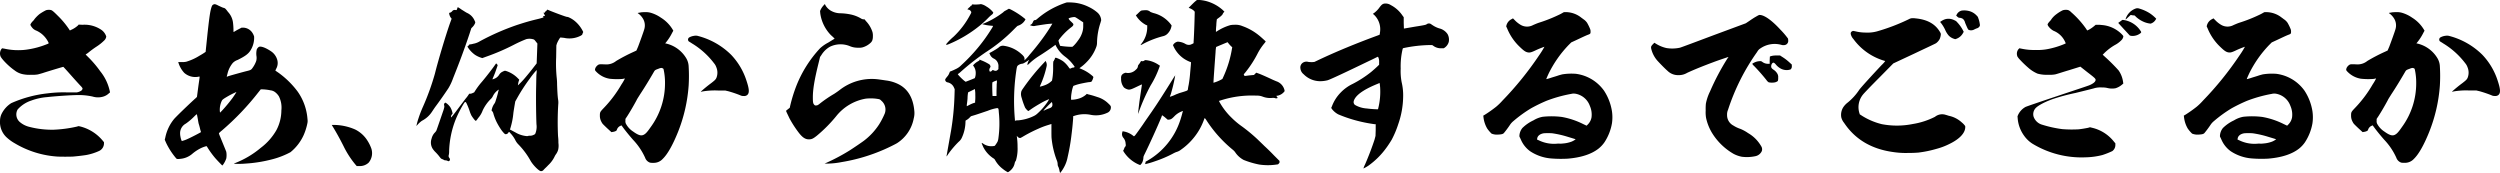 <svg xmlns="http://www.w3.org/2000/svg" width="686.666" height="47.528" viewBox="0 0 686.666 47.528"><g transform="translate(-439.092 -880.296)"><path d="M-52.26-38.9a13.91,13.91,0,0,0-1.768,1.04,8.963,8.963,0,0,0-1.4,1.4,2.533,2.533,0,0,1-.416.52,3.635,3.635,0,0,0-.676.884c-.052.1-.052.208.1.468a4.749,4.749,0,0,0,.52.676,2.684,2.684,0,0,0,.988.624,6.826,6.826,0,0,1,1.508.936,7.041,7.041,0,0,1,1.716,2.132c.208.416.208.468-.26.624a23.22,23.22,0,0,1-5.564,1.508,14.92,14.92,0,0,1-1.872.156A17.131,17.131,0,0,1-63.7-28.34l-.624-.1-.156.156a2.147,2.147,0,0,0-.312,1.976c.208.676,2.184,2.756,3.848,3.9a5.454,5.454,0,0,0,2.652,1.144,7.976,7.976,0,0,0,1.872.1,8.768,8.768,0,0,0,1.924-.1c.364-.1,1.2-.312,1.768-.52,3.172-.988,5.148-1.56,5.2-1.56s1.04,1.092,2.236,2.444,2.34,2.6,2.548,2.808a3.219,3.219,0,0,1,.468.572.407.407,0,0,1-.052.416c-.1.26-.468.468-1.04.676l-.416.1h-2.808a34.084,34.084,0,0,0-5.2.26,33.371,33.371,0,0,0-10.036,2.7,7.37,7.37,0,0,0-2.6,2.86A4.375,4.375,0,0,0-64.9-8.58,5.725,5.725,0,0,0-63.18-4.056,11.864,11.864,0,0,0-60.84-2.34,26.178,26.178,0,0,0-49.14,1.3c.936.052,3.328.052,4.316,0,1.144-.1,2.548-.26,3.536-.416A14.819,14.819,0,0,0-37.648-.26a2.3,2.3,0,0,0,1.3-2.028v-.364l-.26-.312a11.754,11.754,0,0,0-6.24-4l-.468-.1-.572.156a34.9,34.9,0,0,1-6.292.832,24.61,24.61,0,0,1-6.656-.78,6.248,6.248,0,0,1-2.652-1.352,2.751,2.751,0,0,1-.572-3.432,8.636,8.636,0,0,1,3.744-2.444A16.264,16.264,0,0,1-52-15.028c2.34-.26,6.656-.572,8.892-.572a18.028,18.028,0,0,1,3.64.416,5.01,5.01,0,0,0,2.964,0A3.818,3.818,0,0,0-35-16.068l.312-.26-.052-.26a13.028,13.028,0,0,0-2.652-5.564A29.2,29.2,0,0,0-40.56-25.9l-.832-.832.624-.416a26.191,26.191,0,0,1,2.392-1.768,12.64,12.64,0,0,0,2.028-1.612,1.807,1.807,0,0,0,.624-1.144,3.515,3.515,0,0,0-1.4-1.872,8.2,8.2,0,0,0-5.148-1.352l-1.04-.052-.156.208A6.807,6.807,0,0,1-45.4-33.488l-.312.156-.312-.468a23.245,23.245,0,0,0-2.964-3.536c-1.144-1.144-1.56-1.508-1.924-1.612A2.912,2.912,0,0,0-52.26-38.9Zm45.968-1.56c-.364.156-.468.468-.728,1.456-.26,1.092-.52,3.12-.936,6.968-.1,1.04-.468,4.472-.468,4.576a18.778,18.778,0,0,1-1.664,1.04,14.809,14.809,0,0,1-3.64,1.664,5.3,5.3,0,0,1-1.4.1h-.832l.156.468a7.255,7.255,0,0,0,1.508,2.5,4.581,4.581,0,0,0,3.692,1.092c.26-.052.468-.1.52-.052s-.156,1.3-.364,2.808l-.364,2.756-.26.26c-.156.156-.416.364-.572.52-1.768,1.612-4.94,4.68-5.46,5.3A11.643,11.643,0,0,0-19.5-3.952l-.156.624.312.728a19.372,19.372,0,0,0,2.808,4.368c.156.208.416.26,1.144.156A5.779,5.779,0,0,0-12.064.52,11.407,11.407,0,0,1-9.88-.936,7.823,7.823,0,0,1-8.216-1.56c.052,0,.156.1.208.208A24.229,24.229,0,0,0-5.928,1.56c.468.572,2.028,2.184,2.08,2.184s.156-.156.312-.364a6.259,6.259,0,0,0,.78-1.56,5.347,5.347,0,0,0,0-1.82c-.1-.312-.884-2.184-1.664-4.108A6.427,6.427,0,0,1-4.784-5.1,5.921,5.921,0,0,1-4-5.824,72.08,72.08,0,0,0,6.084-16.38l.624-.78h.52a12.37,12.37,0,0,1,2.132.26,2.686,2.686,0,0,1,1.092.364,4.242,4.242,0,0,1,1.248,1.3,6.879,6.879,0,0,1,.676,3.848A11.731,11.731,0,0,1,11.024-5.98,16,16,0,0,1,6.708-1.092,25.071,25.071,0,0,1-.156,3.016c-.52.208-.52.26-.416.26A22.58,22.58,0,0,0,2.6,3.224a38.054,38.054,0,0,0,7.54-1.248A22.378,22.378,0,0,0,14.872.1a12.877,12.877,0,0,0,3.64-4.732,15.585,15.585,0,0,0,.988-3.12,3.049,3.049,0,0,0,.052-1.2,15.007,15.007,0,0,0-2.7-7.592,24.052,24.052,0,0,0-5.3-5.2l-.832-.572.208-.468a3.173,3.173,0,0,0,.312-2.5,4.221,4.221,0,0,0-1.716-2.34c-1.56-1.04-2.808-1.456-3.328-1.2a1.811,1.811,0,0,0-.572.676,4.968,4.968,0,0,0-.1,1.768,3.318,3.318,0,0,1-.052,1.4A7.1,7.1,0,0,1,4.628-23.3c-.52.78-.572.832-1.872,1.144C1.508-21.84-1.3-21.06-2.132-20.8c-.208.052-.416.208-.468.156s.052-.364.156-.728A7.1,7.1,0,0,1-.988-24.388a3.234,3.234,0,0,1,1.3-.832c2.132-1.04,3.016-1.716,3.588-2.652a6.5,6.5,0,0,0,.988-3.8,3.9,3.9,0,0,0-.676-1.3A3.109,3.109,0,0,0,1.82-34.112H1.456L.364-33.54c-.572.312-1.04.624-1.092.624s-.052-.208-.052-.416a17.687,17.687,0,0,0-.156-2.34,5.232,5.232,0,0,0-1.352-2.756c-.728-.988-.832-1.04-1.3-1.144-.312-.1-.832-.364-1.3-.572C-5.772-40.612-5.98-40.612-6.292-40.456ZM0-16.38c-.1.208-.676,1.092-1.092,1.664a43.469,43.469,0,0,1-2.86,3.432l-.52.52-.052-.364A5.694,5.694,0,0,1-4-13.988c.156-.312.312-.468,1.456-1.144A23.9,23.9,0,0,1,0-16.432C.052-16.432,0-16.432,0-16.38ZM-10.608-9.2c.1.572.208,1.3.312,1.612s.26.884.364,1.352.26.78.208.832c-.208.156-2.6,1.4-3.432,1.768a9.4,9.4,0,0,1-1.82.676,4.663,4.663,0,0,1-.364-1.2,4.58,4.58,0,0,1-.1-.884,2.981,2.981,0,0,1,1.56-2.7A16.022,16.022,0,0,0-11.6-9.672c.572-.572.728-.676.78-.624C-10.816-10.244-10.712-9.776-10.608-9.2Zm36.92,1.976c1.092,1.768,2.132,3.64,3.172,5.72a25.079,25.079,0,0,0,3.224,4.992l.364.416H33.8a3.456,3.456,0,0,0,2.548-.936,4.069,4.069,0,0,0,.728-3.9,10.339,10.339,0,0,0-.988-2.028,8.366,8.366,0,0,0-3.432-3.172,14.766,14.766,0,0,0-2.444-.832A14.535,14.535,0,0,0,27.2-7.384h-.988Z" transform="translate(504 922)"/><path d="M-276.3-39.416c-.052.156-.156.364-.156.416s-.052.1-.312.052a.889.889,0,0,0-.936.312,1.264,1.264,0,0,1-.468.364c-.1.052-.26.052-.312.1-.156.1.1.936.416,1.352l.208.26-.364.988c-1.248,3.484-3.38,10.66-4.212,14.04a67.671,67.671,0,0,1-3.276,9.1A31.447,31.447,0,0,0-286.962-9.2a17.524,17.524,0,0,0-.572,2.08c.052,0,.1-.1.26-.26a6.733,6.733,0,0,1,1.248-1.144,7.25,7.25,0,0,0,2.808-2.548c.208-.312.728-1.092.884-1.3,1.248-1.664,2.548-3.536,3.588-5.1a14.362,14.362,0,0,0,1.248-2.652c1.664-4.16,3.12-8.008,4.524-12.22l.52-1.612.26-.26a3.209,3.209,0,0,0,.78-1.144l.052-.26-.208-.468a4.06,4.06,0,0,0-2.08-2.08c-.312-.156-.936-.572-1.456-.884a8.934,8.934,0,0,0-1.04-.676C-276.2-39.728-276.25-39.572-276.3-39.416Zm24.6.468a.611.611,0,0,1-.26.312c-.156.1-.26.208-.26.26,0,.156-.052.156-.208.156h-.208l.156.312c.312.572.312.572,0,.624l-.312.052.1.156c.052.052.1.1.052.156a16.7,16.7,0,0,1-1.872.52c-2.34.572-3.64.988-5.252,1.508a66.842,66.842,0,0,0-10.348,4.524,5.1,5.1,0,0,1-1.508.624c-.312.052-.78.208-.988.208-.416.052-.468.1-.52.208a.764.764,0,0,1-.26.312l-.156.1.312.468a7.559,7.559,0,0,0,1.82,1.82,6.924,6.924,0,0,0,1.664.78l.312.1,1.144-.416a59.5,59.5,0,0,0,7.592-3.276,36.192,36.192,0,0,1,3.328-1.508,3.668,3.668,0,0,1,1.976.052c.208.052.312.156.676.624l.416.52-.1,2.756-.1,2.7-.728.936c-.832,1.092-1.56,1.976-2.392,2.964a22.266,22.266,0,0,1-2.028,2.132,5.3,5.3,0,0,1,.26-1.248l.1-.312-.364-.364a7.893,7.893,0,0,0-2.964-1.924c-.624-.208-.624-.208-1.144.052a2.173,2.173,0,0,0-1.04.884,2.641,2.641,0,0,1-1.456,1.144c-.156.052-.312.156-.364.1s.364-.884.728-1.872c.364-1.04.676-1.924.676-1.976a.791.791,0,0,0-.208-.312l-.208-.208-.78,1.092c-1.144,1.56-2.86,3.692-3.38,4.264A20.532,20.532,0,0,0-271.31-16.9l-.364.572-.364.156a1.694,1.694,0,0,1-.676.208h-.312l-.208.312c-.1.156-.312.468-.52.728-.208.208-.884,1.144-1.56,2.028s-1.508,2.028-1.924,2.548c-.78.988-.832,1.04-.78.624a.978.978,0,0,1,.26-.572l.156-.156-.052-.364a5.225,5.225,0,0,0-.52-1.352,4.181,4.181,0,0,0-1.144-1.2l-.26-.156-.156.1a.626.626,0,0,0-.156.728c.052.26.052.416-.208,1.248-.312.884-1.872,5.46-1.976,5.668a3.482,3.482,0,0,1-.52.624,3.658,3.658,0,0,0-.78,1.56,3.2,3.2,0,0,0,.312,2.756,5.756,5.756,0,0,0,.624.78,13.041,13.041,0,0,1,1.092,1.2c.52.676.572.728.832.832a4.126,4.126,0,0,1,.468.208.776.776,0,0,0,.52.156,1.508,1.508,0,0,1,.572.156c.208.1.26.1.364.052.312-.156.364-.52.1-.884a.762.762,0,0,1-.156-.78,4.585,4.585,0,0,0,.1-1.144,25.644,25.644,0,0,1,1.82-8.684,31.37,31.37,0,0,1,2.236-4.368c.208-.312.312-.364.416-.364s.156.052.312.364a17.682,17.682,0,0,1,.936,2.392c.1.312.312.728.364.884a10.142,10.142,0,0,0,.936,1.3l.312.26.156-.156a3.666,3.666,0,0,0,.364-.468c.1-.156.364-.468.52-.676a6.331,6.331,0,0,0,.832-1.56,10.832,10.832,0,0,1,2.236-3.172,2.555,2.555,0,0,0,.572-.78,4.381,4.381,0,0,1,1.4-1.664c.208-.156.26-.156.208-.052,0,.052-.1.312-.156.572-.1.572-.52,1.924-.728,2.548a1.9,1.9,0,0,1-.364.728,4.292,4.292,0,0,0-.624,1.4l-.1.364.1.156a1.431,1.431,0,0,1,.416.78,14.516,14.516,0,0,0,.884,2.288,18.318,18.318,0,0,0,1.456,2.392c.676.832.832.936,1.04.936a.9.9,0,0,0,.728-.416c.052-.1.1-.208.156-.208a.775.775,0,0,1,.364.312,8.2,8.2,0,0,1,1.352,1.872,4.511,4.511,0,0,0,.832,1.2,20.941,20.941,0,0,1,3.38,4.524c.676,1.2,2.236,2.756,2.808,2.86a.892.892,0,0,0,.832-.416l.416-.416a10.87,10.87,0,0,0,.78-.78A8.007,8.007,0,0,0-249.626,1.4a3.911,3.911,0,0,1,.416-.728,3.768,3.768,0,0,0,.624-1.3,5.344,5.344,0,0,0,.052-1.82,13.905,13.905,0,0,0-.1-1.872,80.646,80.646,0,0,1,.052-8.632,4.949,4.949,0,0,0-.052-1.508c-.156-1.2-.208-2.6-.26-4a15.925,15.925,0,0,0-.1-1.872,38.025,38.025,0,0,1-.156-5.616l.052-3.276.156-.52a8.559,8.559,0,0,1,.884-1.612c.052-.052.208-.052,1.092.052a6.753,6.753,0,0,0,4.524-.572l.416-.26.156-.416.156-.364-.208-.416a8.651,8.651,0,0,0-2.236-2.7,7.055,7.055,0,0,0-1.716-.988c-.052,0-.208-.052-.312-.052-.26,0-3.068-1.04-4.732-1.716a4.539,4.539,0,0,0-.676-.26C-251.654-39.052-251.654-39-251.706-38.948Zm-2.86,17.628c-.052.572-.052,2.392-.1,4-.052,2.964,0,7.176.1,9.724a5.092,5.092,0,0,1-.1,1.924c-.208.78-.26.832-.624.988a2.18,2.18,0,0,1-1.144.26c-.208,0-.364,0-.364.052s-.1.052-.416.052a7.236,7.236,0,0,1-2.808-.832c-.832-.468-1.768-.936-1.82-.988s.052-.1.1-.312a20.328,20.328,0,0,0,.832-4.16c.052-.468.208-1.352.312-2.028l.208-1.2.468-.832a49.09,49.09,0,0,1,3.536-5.46,23.535,23.535,0,0,1,1.872-2.34A4.831,4.831,0,0,1-254.566-21.32Zm28.808-17c-.052,0-.312.052-.572.1s-.416.052-.416.1.1.1.26.208a4.836,4.836,0,0,1,1.092,1.2,3.61,3.61,0,0,1,.416,3.12c-.156.572-1.092,3.172-1.664,4.68l-.468,1.092-.78.364a47.023,47.023,0,0,0-4.784,2.5,4.281,4.281,0,0,1-3.068.936c-1.248-.052-1.56-.052-1.82.1a2.1,2.1,0,0,0-.832.936c-.156.52-.156.572.364,1.092a6.589,6.589,0,0,0,3.588,1.82,19.175,19.175,0,0,0,3.484.052c.364-.052.624-.156.676-.1a12.612,12.612,0,0,1-.936,1.612,33.333,33.333,0,0,1-4.94,6.552c-.936.988-.988,1.092-.988,1.976a3.4,3.4,0,0,0,.468,1.82c.208.416.312.52,1.456,1.612l1.248,1.144.26-.052a2.73,2.73,0,0,0,1.04-.312c.1-.052.208-.312.26-.468a1.738,1.738,0,0,1,.988-.936l.208-.1.728.988c.884,1.144,1.664,2.08,2.444,2.964a17.768,17.768,0,0,1,3.328,4.94,2.175,2.175,0,0,0,1.352,1.352,4.5,4.5,0,0,0,.936.052,3.3,3.3,0,0,0,2.548-1.092c1.3-1.248,2.756-3.8,4.212-7.436A42.505,42.505,0,0,0-212.758-18.2a44.122,44.122,0,0,0,0-5.252,4.754,4.754,0,0,0-.624-2.184,8.733,8.733,0,0,0-5.564-4.108l-.26-.052.26-.312a13.968,13.968,0,0,0,1.664-2.6l.312-.572-.312-.52a9.78,9.78,0,0,0-3.12-3.068,9.467,9.467,0,0,0-2.86-1.352,5.39,5.39,0,0,0-1.456-.156C-225.238-38.376-225.706-38.324-225.758-38.324Zm5.876,15.392a.718.718,0,0,1,.208.156,16.918,16.918,0,0,1,.416,3.9A20.321,20.321,0,0,1-223.21-6.76c-.936,1.352-1.4,1.872-2.028,2.132s-1.4.052-2.756-.936a5.714,5.714,0,0,1-1.924-2.028,1.47,1.47,0,0,1-.208-.936v-.52l.52-.78c.832-1.3,1.768-2.912,2.548-4.368.156-.364.624-1.04.936-1.56,1.248-1.872,2.756-4.368,3.744-6.084.364-.624.364-.624,1.352-.988C-220.4-23.088-220.142-23.088-219.882-22.932Zm8.684-8.944a3.776,3.776,0,0,0-1.352.416.7.7,0,0,0-.208,1.092c.1.1.52.312.884.572a21.61,21.61,0,0,1,6.084,5.46,3.409,3.409,0,0,1,.624,1.092,3.877,3.877,0,0,1,.052,2.86c-.208.52-.52.78-1.456,1.508a36.666,36.666,0,0,0-2.86,2.34c.052.052.26,0,.468-.052a20.02,20.02,0,0,1,4.264-.26h1.976l.884.208a32.9,32.9,0,0,1,3.224,1.092,1.8,1.8,0,0,0,.936.208,1.326,1.326,0,0,0,.988-.26c.676-.572.572-1.664-.208-4a18.45,18.45,0,0,0-4.212-7.072,20.111,20.111,0,0,0-9.048-5.148A2.265,2.265,0,0,0-211.2-31.876Zm35.516-8.372a5.009,5.009,0,0,0-.832,1.2l-.156.364.052.624a10.612,10.612,0,0,0,2.86,5.928c.208.208.52.468.728.676l.364.364L-174.434-30a10.53,10.53,0,0,0-2.236,1.56,32.735,32.735,0,0,0-6.5,10.3,41.063,41.063,0,0,0-1.716,5.564l-.1.468-.52.416c-.468.364-.52.416-.468.52.052.208.624,1.352.884,1.924A29.915,29.915,0,0,0-182.546-5.3c1.04,1.352,1.82,1.872,2.808,1.872.728,0,1.144-.156,2.236-1.04a39.019,39.019,0,0,0,5.252-5.3,13.269,13.269,0,0,1,8.112-4.836,12.673,12.673,0,0,1,2.808,0c1.092.156,1.092.156,1.508.572a3.149,3.149,0,0,1,.936,3.484,21.093,21.093,0,0,1-1.56,3.016,17.769,17.769,0,0,1-4.16,4.472c-.624.468-2.756,1.924-3.9,2.652a53.519,53.519,0,0,1-6.448,3.432l-.468.208h.936a22.079,22.079,0,0,0,3.744-.416A48.54,48.54,0,0,0-158.99-.676c1.3-.572,2.964-1.4,3.484-1.716A10.339,10.339,0,0,0-150.93-9.2a5.6,5.6,0,0,0,.156-2.028c-.312-3.588-1.768-6.032-4.316-7.332a10.562,10.562,0,0,0-3.432-1.04c-1.768-.26-2.132-.312-2.652-.364A14.371,14.371,0,0,0-171.262-17c-.26.208-.988.728-1.56,1.092a33.968,33.968,0,0,0-3.952,2.7c-.52.416-.676.468-1.04.468-.26,0-.26,0-.468-.208-.312-.364-.364-.676-.364-2.028,0-2.132.416-4.784,1.612-9.568l.364-1.508.364-.52a6.523,6.523,0,0,1,2.34-2.288,6.7,6.7,0,0,1,5.512-.156,5.494,5.494,0,0,0,2.288.416,3.573,3.573,0,0,0,1.2-.1,5.433,5.433,0,0,0,2.184-1.248,1.77,1.77,0,0,0,.468-.676,3.239,3.239,0,0,0,.156-1.092,3.9,3.9,0,0,0-.1-1.144,7.7,7.7,0,0,0-1.82-3.068l-.364-.468h-.312a1.408,1.408,0,0,1-.624-.208,9.259,9.259,0,0,0-2.964-1.144,16.16,16.16,0,0,0-2.808-.312,5.242,5.242,0,0,1-2.756-.832,4.242,4.242,0,0,1-1.248-1.3c-.1-.208-.156-.364-.208-.364S-175.526-40.4-175.682-40.248Zm66.716-.78a23.564,23.564,0,0,0-2.548.988,22.671,22.671,0,0,0-5.408,3.432c-.416.364-.52.416-.676.416-.26,0-.416.1-.572.468-.208.468-.312.624-.624.78l-.26.156.208.052a3.231,3.231,0,0,0,.52.156,1.792,1.792,0,0,0,.884-.052c.364-.052,1.612-.26,2.392-.364a17.425,17.425,0,0,1,2.184-.208,47.327,47.327,0,0,1-2.756,4.16c-1.144,1.56-2.236,2.912-3.536,4.42a10.363,10.363,0,0,1-1.4,1.508,1.343,1.343,0,0,0-.1-.988,3.728,3.728,0,0,0-.676-.728,8.954,8.954,0,0,0-4.784-2.288,1.633,1.633,0,0,0-1.508.468,11.94,11.94,0,0,1-1.3.832c-.572.364-1.144.624-1.2.676s0,.156.156.468a2.14,2.14,0,0,0,.988,1.04,2.613,2.613,0,0,1,.624.416,2.311,2.311,0,0,1,.676,1.924v.572l-.208.208a.8.8,0,0,1-.884.208,1.242,1.242,0,0,1-.364-.156q-.078-.078-.312.156c-.156.156-.26.26-.416.26-.208,0-.26,0-.312-.364a.938.938,0,0,1,.156-.624c.208-.364.208-.468.052-.728-.1-.208-.156-.26-.624-.52a12.021,12.021,0,0,0-1.872-.884,1.407,1.407,0,0,0-.416-.156c-.052,0,0,.052,0,.1,0,.1-.052.156-.416.364a4.765,4.765,0,0,0-1.248.988l-.1.156.156.208a3.113,3.113,0,0,1,.572,1.924,3.377,3.377,0,0,1-.26,1.352c-.052,0-.624.26-1.3.52l-1.2.468-.364-.26a13.992,13.992,0,0,1-1.56-1.508c-.26-.312-.26-.364-.208-.364a3.435,3.435,0,0,0,.624-.468,66.548,66.548,0,0,1,7.02-5.512,44.225,44.225,0,0,0,7.8-6.344c.728-.728.884-.884,1.04-.936a3.414,3.414,0,0,0,1.872-1.4l.208-.364-.156-.156a21.155,21.155,0,0,0-4.108-2.652l-.312-.1-.364.208c-.208.1-.416.26-.572.312a2.148,2.148,0,0,0-.624.468,23.671,23.671,0,0,1-5.2,3.016c-.26.1-.52.208-.468.26a14.319,14.319,0,0,0,2.6.416c.416,0,.416,0-.52,1.456a43.65,43.65,0,0,1-3.432,4.68,47.814,47.814,0,0,1-4.472,4.68,4.772,4.772,0,0,1-1.456,1.04c-.416.208-.988.468-1.248.572l-.416.156-.156.364a2.919,2.919,0,0,1-.624,1.04c-.416.52-.572.728-.52.936a.775.775,0,0,0,.676.624,2.428,2.428,0,0,1,1.716,1.4l.208.468-.052,1.716a70.96,70.96,0,0,1-.936,9.62c-.26,1.456-1.2,6.76-1.248,7.02,0,.052-.052.1,0,.1a2.534,2.534,0,0,0,.416-.572,25.475,25.475,0,0,1,2.912-3.432,3.081,3.081,0,0,0,.832-1.04,10.766,10.766,0,0,0,1.04-4.368c0-.364.052-.468.1-.468a3.81,3.81,0,0,0,1.092-.832l.312-.312,1.2-.364c.676-.208,2.184-.728,3.432-1.144a11.408,11.408,0,0,1,2.548-.728c.364,0,.416.156.468,1.092a29.652,29.652,0,0,1-.1,7.124,3.516,3.516,0,0,1-.26,1.04,9.72,9.72,0,0,1-.728,1.092,2.116,2.116,0,0,1-.52.1,3.894,3.894,0,0,1-2.6-.624,1.451,1.451,0,0,0-.468-.26c-.1-.052.156.572.416,1.144a7.892,7.892,0,0,0,2.236,2.7,5.494,5.494,0,0,0,.676.468,1.128,1.128,0,0,1,.312.364,7.814,7.814,0,0,0,2.184,2.5,7.818,7.818,0,0,0,1.352.884,3.777,3.777,0,0,0,.936-.728,3.412,3.412,0,0,0,.936-1.82,3.583,3.583,0,0,1,.156-.416c.156-.156.208-.26.364-.988a11.06,11.06,0,0,0,.26-3.016,18.959,18.959,0,0,0-.208-2.964c0-.1,0-.1.156.1a.974.974,0,0,0,.728.416c.156,0,.26-.052,1.4-.728a39.59,39.59,0,0,1,3.64-1.82,21.027,21.027,0,0,1,2.6-.988l.988-.312v1.716c0,1.04,0,1.924.052,2.288a23.546,23.546,0,0,0,1.4,5.928,2.865,2.865,0,0,1,.26,1.092,1.467,1.467,0,0,0,.208.78,5.112,5.112,0,0,1,.26.832,4.228,4.228,0,0,0,.208.832,8.973,8.973,0,0,0,.936-1.352A9.39,9.39,0,0,0-108.654,1.4a55.218,55.218,0,0,0,.988-5.564c.208-1.664.364-2.912.52-5.1v-.52l.312-.1a8.713,8.713,0,0,1,4.368-.312,7.322,7.322,0,0,0,4.68-.52,1.56,1.56,0,0,0,.988-1.3c.052-.468,0-.624-.624-1.2a7.245,7.245,0,0,0-3.016-1.82c-.312-.1-.936-.312-1.3-.416s-.936-.26-1.2-.312l-.468-.156-.26.26a5.486,5.486,0,0,1-2.132,1.092,7.249,7.249,0,0,1-1.664.26h-.26v-.676a9.886,9.886,0,0,1,.156-1.3,7.889,7.889,0,0,1,.468-1.82,11.683,11.683,0,0,1,1.612-.52c.624-.156,1.924-.416,2.652-.52a2.922,2.922,0,0,0,.676-.1,2.54,2.54,0,0,0,.468-.936c.156-.416.156-.416-.416-.884a10.825,10.825,0,0,0-2.756-1.664,4.9,4.9,0,0,0-.52-.208c-.052-.052.1-.156.26-.26A12.265,12.265,0,0,0-103.4-24.7a11.306,11.306,0,0,0,2.6-4.108,3.343,3.343,0,0,0,.208-1.144,18.247,18.247,0,0,1,.936-5.46l.208-.728-.052-.416a3.085,3.085,0,0,0-.884-1.612,10.4,10.4,0,0,0-2.444-1.612,11.84,11.84,0,0,0-3.64-1.144A14.628,14.628,0,0,0-108.966-41.028Zm3.484,4.732,1.092.728v.936a5.389,5.389,0,0,1-.156,1.456,6.858,6.858,0,0,1-1.248,2.548,9.943,9.943,0,0,1-1.2,1.456l-.364.312h-.728a22.692,22.692,0,0,1-2.652-.26,8.591,8.591,0,0,1-.364-1.092l-.1-.312.208-.364a17.262,17.262,0,0,1,3.38-3.38c.416-.312.52-.52.52-.728,0-.156-.052-.208-.52-.676q-.78-.7-.78-.936c0-.156,1.04-.416,1.56-.416C-106.626-37.024-106.574-37.024-105.482-36.3Zm-6.292,7.384a8.478,8.478,0,0,0,2.392,2.756,11.076,11.076,0,0,1,2.444,2.5l.208.312-.1.1a.558.558,0,0,1-.312.1,1.224,1.224,0,0,0-.416.1c-.468.26-.52.26-.832-.208a7.407,7.407,0,0,0-1.508-1.612,7.674,7.674,0,0,0-1.976-.988c-.208,0-.312.1-.312.26a.112.112,0,0,0,.1.1c.052,0-.052.052-.156.1s-.156.1-.156.208,0,.156-.1.208c-.1.1-.156.208-.156,1.508a19.635,19.635,0,0,1-.052,1.976,14.2,14.2,0,0,1-.26,1.924,5.267,5.267,0,0,1-1.924,1.248,9.242,9.242,0,0,1-1.4.416c-.052,0,.052-.208.156-.468a25.872,25.872,0,0,0,1.716-5.252,1.868,1.868,0,0,0-.208-1.144l-.1-.208-.468.52a58.822,58.822,0,0,0-5.564,6.812c-.624.884-.676.988-.728,1.716a3.371,3.371,0,0,0,.208,1.144,19.917,19.917,0,0,0,.936,2.652,3.8,3.8,0,0,0,.728.832l.156.1.676-.468c.884-.624,1.768-1.144,2.756-1.716a14.888,14.888,0,0,1,2.288-1.092,9.355,9.355,0,0,1-.988,1.508,15.67,15.67,0,0,1-2.184,2.392,3.813,3.813,0,0,1-1.04.728,12.194,12.194,0,0,1-4.368,1.2c-.468,0-.624,0-.728.1l-.1.1v-.312c-.052-.676-.156-1.768-.208-3.328a56.306,56.306,0,0,1,.52-9.776c.208-1.456.26-1.664.52-1.872a2.239,2.239,0,0,1,1.144-.468c.312-.052.468-.1,1.82-.988.156-.1.156-.1,0,.156a2.279,2.279,0,0,0-.364,1.04l.052.156.52-.468a16.883,16.883,0,0,1,2.548-1.976c1.092-.676,2.86-1.872,3.8-2.548.416-.312.728-.52.78-.572C-111.982-29.38-111.93-29.172-111.774-28.912Zm-16.38,10.348c0,.572-.052,1.508-.052,2.132v1.092H-129.3v-.26c-.052-.416-.1-2.912-.052-3.224l.052-.312.572-.26c.312-.1.572-.26.624-.208A4,4,0,0,1-128.154-18.564Zm-5.876,3.016a12.852,12.852,0,0,1-.052,1.716v.312l-.52.156a10.134,10.134,0,0,0-1.144.52l-.624.312v-.312c0-.156.156-.988.208-1.872a9.325,9.325,0,0,1,.156-1.612c.052-.052.416-.208.936-.468l.936-.468v.156A7.563,7.563,0,0,1-134.03-15.548Zm21.06,1.976a1.669,1.669,0,0,1,.1.884c-.1.364-.312.572-.988.78a9.457,9.457,0,0,0-.988.416c-.208.1-.416.208-.468.156a32.266,32.266,0,0,1,2.288-2.34C-112.97-13.676-112.97-13.624-112.97-13.572Zm-19.968-26.936c-.208,0-.728.052-1.2.052-.78-.052-.832-.052-.832.052a.336.336,0,0,1-.312.312c-.1,0-.1.052-.1.1a.279.279,0,0,1-.156.208,2.272,2.272,0,0,0-.416.364l-.26.26.26.1a.859.859,0,0,1,.676.416c.208.26.208.364-.156.988a23.031,23.031,0,0,1-4.576,6.032,16.7,16.7,0,0,0-1.924,1.924l-.156.208.1.052c.1.052.156.052.572-.1a34.356,34.356,0,0,0,8.58-5.1,26.467,26.467,0,0,0,2.34-2.132,9.086,9.086,0,0,1,1.04-.936.894.894,0,0,0,.364-.572,6.64,6.64,0,0,0-1.924-1.664,4.063,4.063,0,0,0-1.4-.624A2.154,2.154,0,0,0-132.938-40.508Zm59.332-.832c-.26.208-.78.728-1.144,1.092l-.676.676.364.156a3.411,3.411,0,0,1,1.2.78l.1.208-.052,2.028c-.052,2.34-.208,5.616-.26,6.188v.364l-.26.156c-.156.052-.416.208-.624.26a1.833,1.833,0,0,1-1.352-.208,4.524,4.524,0,0,0-2.132-.624,1.831,1.831,0,0,0-1.144.728l-.156.208.208.468a8.286,8.286,0,0,0,2.808,3.276,9.04,9.04,0,0,0,1.716.884c.1,0,.208.052.208.1.052.052-.1,1.56-.208,2.756a34.425,34.425,0,0,1-.416,3.432,11.6,11.6,0,0,0-.208,1.2.453.453,0,0,1-.312.416c-.468.208-1.768.572-2.08.676-.156.052-.624.26-.832.312a9.1,9.1,0,0,1-1.716.676c-.052-.052.1-.312.208-.624a43.283,43.283,0,0,0,1.248-5.252c-.052.052-.364.52-.78,1.2-1.976,3.172-4.056,6.448-5.252,8.164-.468.728-1.82,2.6-2.86,4.16-1.56,2.236-2.08,2.912-2.184,3.016l-.26.208-.416-.312a5.725,5.725,0,0,0-2.444-1.04l-.26-.052-.052.208A1.589,1.589,0,0,0-93.314-3.8a2.6,2.6,0,0,1,.572,1.508c.1.572.052.728-.208.988a2.038,2.038,0,0,0-.208.468.593.593,0,0,1-.156.312c-.1.1-.1.156,0,.416a9.336,9.336,0,0,0,3.328,3.172,7.553,7.553,0,0,0,1.248.572,2.436,2.436,0,0,0,.572-.728,3.667,3.667,0,0,0,.312-1.3c0-.26.052-.416.416-1.144,1.3-2.652,3.432-7.332,4.524-9.984.1-.26.156-.52.208-.52a7.411,7.411,0,0,1,.78.572l.728.624h.364c.52-.052.78-.208,1.4-.832a5.549,5.549,0,0,1,2.184-1.456c.26-.1.312-.1.26,0,0,.052-.1.1-.1.208-.1.468-.468,1.768-.676,2.34a19.931,19.931,0,0,1-9,11.024l-.468.26-.052.312c-.052.156-.1.312-.052.364a21.928,21.928,0,0,0,2.652-.78A32.121,32.121,0,0,0-79.794.52a7.446,7.446,0,0,1,.988-.468,3.418,3.418,0,0,0,1.248-.624A17.361,17.361,0,0,0-73.4-4.68,16.254,16.254,0,0,0-71.37-8.424c.156-.364.26-.728.312-.78.052-.1.156-.052.676.78a34.854,34.854,0,0,0,7.02,7.8,4.033,4.033,0,0,1,.676.676,6.432,6.432,0,0,0,2.392,2.184,23.988,23.988,0,0,0,4.212,1.248,16.082,16.082,0,0,0,4.472.052l.728-.1.208-.208c.208-.208.208-.26.208-.468V2.5l-1.56-1.56c-.832-.884-2.028-2.028-2.6-2.548-.572-.572-1.4-1.352-1.82-1.768a45.064,45.064,0,0,0-4.316-3.588,21.668,21.668,0,0,1-2.912-2.444,18.633,18.633,0,0,1-3.276-4.264l-.156-.312.676-.208a27.858,27.858,0,0,1,9.62-1.248,4.226,4.226,0,0,1,1.664.26,5.793,5.793,0,0,0,2.756.364,2.346,2.346,0,0,1,.676.052.769.769,0,0,0,.676,0l.1-.1-.156-.1c-.052-.052-.1-.208-.156-.26l-.1-.156.416-.052a3.208,3.208,0,0,0,1.716-1.04l.156-.208L-49.114-17A3.4,3.4,0,0,0-51.4-19.4c-.208-.1-.884-.364-1.4-.624-1.352-.624-2.5-1.144-3.328-1.456l-.728-.26-.624.624-1.04.1c-.572.052-1.144.156-1.3.156-.208.052-.26,0-.364-.156a.878.878,0,0,1-.1-.26c0-.052.312-.364.624-.78a29.724,29.724,0,0,0,3.172-4.94A15.473,15.473,0,0,1-54.626-29.8l.364-.468-.1-.156c-.208-.208-1.4-1.3-1.82-1.612a15.293,15.293,0,0,0-4.472-2.5,4.737,4.737,0,0,0-2.08-.364,6.1,6.1,0,0,0-1.248.1,13.529,13.529,0,0,0-3.38,1.508c-.26.156-.52.364-.572.312a16.646,16.646,0,0,1,.1-1.716,14.387,14.387,0,0,1,.156-1.716c.052-.052.416-.312.832-.624.572-.468.728-.676.78-.832a1.825,1.825,0,0,1,.26-.416l.208-.208-.468-.468a11.151,11.151,0,0,0-4.524-2.444,11.159,11.159,0,0,0-1.924-.312h-.624Zm9,11.388a8.445,8.445,0,0,0,.936,1.04l.208.156-.052.312a30.365,30.365,0,0,1-2.34,7.748l-.312.676-.572.312a10.657,10.657,0,0,1-1.872.728c-.052-.052.416-6.292.572-8.424a8.417,8.417,0,0,1,.156-1.4c.1-.052,3.068-1.3,3.12-1.3S-64.662-30.056-64.61-29.952Zm-23.608-8.892c-.312.052-.416.1-1.2.884l-.52.468.312.468a7.168,7.168,0,0,0,2.5,2.184l.312.1v.676a7.3,7.3,0,0,1-1.56,4.316c-.26.312-.26.416-.208.416a4.2,4.2,0,0,0,.728-.364,24.847,24.847,0,0,1,5.408-2.08,2.482,2.482,0,0,0,1.352-.832,3.676,3.676,0,0,0,.884-1.664l.1-.416L-80.314-35a8.538,8.538,0,0,0-4.784-3.12c-.312-.1-.728-.26-.832-.312a1.8,1.8,0,0,0-1.352-.468C-87.646-38.9-88.062-38.844-88.218-38.844Zm.676,13.728a.877.877,0,0,1-.728.208c-.156-.052-.208-.052-.364.156a2.982,2.982,0,0,1-.208.364c-.052.1-.208.26-.312.416-.156.208-.208.312-.208.416a1.33,1.33,0,0,1-.52.936,2.989,2.989,0,0,1-2.6.936.715.715,0,0,0-.572.052,1.478,1.478,0,0,0-.832.676,1.675,1.675,0,0,0-.1.832,3.61,3.61,0,0,0,.78,2.444,2.827,2.827,0,0,0,1.2.572c.468.052.832-.052,2.34-.78,1.3-.624,1.456-.676,1.4-.572-.052.364-.468,3.12-.676,4.576-.156,1.248-.416,3.328-.364,3.38s.1-.26.208-.52a51.33,51.33,0,0,1,3.224-7.228,25.608,25.608,0,0,0,2.392-4.992l.156-.416-.312-.208a7.787,7.787,0,0,0-2.756-1.2C-87.23-25.22-87.386-25.22-87.542-25.116Zm65.832-15.6c-.52.1-.78.364-1.3,1.04a6.763,6.763,0,0,1-1.456,1.508l-.364.26.364.312a5.465,5.465,0,0,1,1.612,4.576c-.052.364-.1.728-.1.78s-.1.1-.52.26c-6.084,2.236-11.492,4.472-16.328,6.76l-1.092.52-.572.052a7.68,7.68,0,0,1-1.092-.052,1.774,1.774,0,0,0-1.3.1,1.561,1.561,0,0,0-.884,1.664,2.314,2.314,0,0,0,.884,1.612A6.38,6.38,0,0,0-39.286-19.4a8.32,8.32,0,0,0,2.028-.26c.728-.208,5.044-2.236,11.284-5.252,1.352-.624,2.444-1.2,2.5-1.2s.1.052.208.312a2.8,2.8,0,0,1,.156,1.144v.728l-.312.312c-.364.364-1.352,1.248-1.924,1.716a30.605,30.605,0,0,1-4.992,3.224,11.434,11.434,0,0,0-3.328,2.392,10.754,10.754,0,0,0-2.392,3.744l-.208.468.156.26A5.312,5.312,0,0,0-34.346-10.3a36.79,36.79,0,0,0,4.628,1.612,39.141,39.141,0,0,0,5.356,1.092h.312V-5.98L-24.1-4.368l-.26.988c-.624,1.924-1.56,4.42-2.6,6.812a7.985,7.985,0,0,0-.468,1.144,9.939,9.939,0,0,0,1.456-.832,21.29,21.29,0,0,0,4.836-4.836c.364-.468,1.248-1.82,1.508-2.288a26.187,26.187,0,0,0,1.768-4.212,23.74,23.74,0,0,0,1.352-7.644,15.476,15.476,0,0,0-.416-3.9,16.15,16.15,0,0,1-.26-3.744,20.448,20.448,0,0,1,.416-4.836c.156-.728.156-.728.364-.78a37.328,37.328,0,0,1,7.228-.832c.676,0,.676,0,.884.156a3.451,3.451,0,0,0,2.288.728h.624l.26-.156a2.841,2.841,0,0,0,1.144-1.612,3.173,3.173,0,0,0-.312-2.08,3.64,3.64,0,0,0-1.092-1.092,3.615,3.615,0,0,0-1.2-.52,6.9,6.9,0,0,1-1.768-.832c-.26-.156-.52-.364-.624-.416A1.044,1.044,0,0,0-10.114-35c-.156.1-.468.208-3.172.624l-3.016.52-.052-1.56v-1.56l-.312-.416A8.7,8.7,0,0,0-19.89-40.3,2.667,2.667,0,0,0-21.71-40.716Zm-1.144,22.828a18.889,18.889,0,0,1-.52,5.98l-.052.208h-.364c-.52,0-1.924-.1-2.652-.208A7.376,7.376,0,0,1-29.77-12.9c-.468-.468-.468-.988.052-1.82.884-1.352,2.964-2.652,6.292-4l.468-.208v.156A6.758,6.758,0,0,1-22.854-17.888ZM27.378-38.22a12.7,12.7,0,0,1-1.3.676,40.359,40.359,0,0,1-5.3,2.08c-.624.208-1.3.52-1.56.624a3.472,3.472,0,0,1-3.484-.052,7.4,7.4,0,0,1-1.56-1.248l-.52-.52-.364.208a2.66,2.66,0,0,0-1.4,1.612l-.1.364.26.572a14.532,14.532,0,0,0,3.016,4.628c1.4,1.4,1.924,1.768,2.5,1.924.624.156.988.1,2.184-.468a24.019,24.019,0,0,1,2.548-1.04,22.983,22.983,0,0,1-1.456,2.34A89.024,89.024,0,0,1,10.738-14.04a15.85,15.85,0,0,1-1.716,1.664A34.688,34.688,0,0,1,5.85-10.14l-.364.208.052.26A7.85,7.85,0,0,0,6.578-6.4a9.089,9.089,0,0,0,1.2,1.4,3.93,3.93,0,0,0,1.82.26c.988-.052,1.3-.156,1.56-.416a27.559,27.559,0,0,0,1.664-2.236,4.581,4.581,0,0,1,.936-1.04,35.307,35.307,0,0,1,4.888-3.536,43.828,43.828,0,0,1,4.16-2.028,37.172,37.172,0,0,1,6.864-1.924,2.713,2.713,0,0,1,1.092-.052,5.132,5.132,0,0,1,4,3.328,5.921,5.921,0,0,1,.468,3.172,3.674,3.674,0,0,1-1.04,1.976l-.312.312-.988-.468a21.371,21.371,0,0,0-5.772-1.924,22.5,22.5,0,0,0-5.3-.052,7.376,7.376,0,0,0-2.548.988,10.742,10.742,0,0,0-3.016,2.08,3.656,3.656,0,0,0-.832,2.184.726.726,0,0,0,.156.468c.052.1.156.364.26.572A7.605,7.605,0,0,0,18.382-.156,12.19,12.19,0,0,0,24.154,1.82a33.6,33.6,0,0,0,4.576.052c3.692-.312,6.5-1.248,8.424-2.756A8.234,8.234,0,0,0,38.766-2.6a13.733,13.733,0,0,0,2.08-5.252,11.518,11.518,0,0,0,0-3.276A14.364,14.364,0,0,0,38.662-16.8a11.261,11.261,0,0,0-7.7-4.628,15.492,15.492,0,0,0-3.8.156c-.156.052-.624.156-1.092.312-.416.156-1.352.416-1.976.624a12.514,12.514,0,0,1-1.248.364c-.1.052.052-.312.572-1.456a30.846,30.846,0,0,1,5.512-7.9l.728-.728,1.352-.624c1.352-.624,2.5-1.2,3.328-1.508.572-.208.624-.312.624-.78a1.77,1.77,0,0,0-.1-.728,13.4,13.4,0,0,0-.832-1.716,3.573,3.573,0,0,0-.988-.988c-.156-.1-.468-.364-.572-.416a6.91,6.91,0,0,0-4.316-1.56C27.638-38.376,27.638-38.376,27.378-38.22ZM24.414-5.1a26.89,26.89,0,0,1,4.16.936c.832.26,2.288.676,2.288.728a5.018,5.018,0,0,1-1.092.624,8.484,8.484,0,0,1-2.392.52,6.457,6.457,0,0,1-.78.052,3.972,3.972,0,0,0-.832,0,9.52,9.52,0,0,1-4.94-.884l-.572-.26.052-.26c.1-.78.832-1.3,1.82-1.456A16.754,16.754,0,0,1,24.414-5.1Zm55.9-31.98c-.468.26-1.248.78-1.768,1.144l-.936.624-8.84,3.276c-4.836,1.82-9,3.38-9.256,3.432a9.836,9.836,0,0,1-3.692.1,9.33,9.33,0,0,1-2.912-1.2l-.416-.26-.416.416c-.52.572-.52.676-.468,1.144a7.545,7.545,0,0,0,1.82,3.484c.52.572,1.924,2.028,2.652,2.652a4.108,4.108,0,0,0,3.068,1.2,4.395,4.395,0,0,0,2.34-.624c2.236-1.04,5.044-2.132,7.28-2.964.936-.364,4-1.4,4.056-1.4s-.156.26-.364.572a65.957,65.957,0,0,0-4.68,8.892,12.965,12.965,0,0,0-1.144,3.38,15.335,15.335,0,0,0-.052,1.872,9.056,9.056,0,0,0,.1,1.976,13.269,13.269,0,0,0,1.768,4.368A16.712,16.712,0,0,0,74.282.572a8.147,8.147,0,0,0,2.236.78A11.191,11.191,0,0,0,80.21,1.2,2.481,2.481,0,0,0,81.926-.052a1.3,1.3,0,0,0,.156-.676,1.515,1.515,0,0,0-.26-.832,9.757,9.757,0,0,0-3.588-3.588,11.266,11.266,0,0,0-2.08-1.144,8.624,8.624,0,0,1-1.976-.936,3.192,3.192,0,0,1-1.716-2.912,3.108,3.108,0,0,1,.26-1.4A58.64,58.64,0,0,1,80.73-27.456a2.468,2.468,0,0,1,.936-.988,6.9,6.9,0,0,1,5.72-.936,1.794,1.794,0,0,0,.884.052,1.15,1.15,0,0,0,.988-1.248c0-.208-.052-.416-.052-.52a21.415,21.415,0,0,0-2.08-2.444c-2.34-2.548-4.42-4.056-5.72-4.056C81.25-37.6,81.094-37.544,80.314-37.076ZM85.1-26.416a6.783,6.783,0,0,0-.676.156l-.208.1-.052.988v.988H83.9a2.6,2.6,0,0,1-1.768-.52.829.829,0,0,0-.624-.208,4.615,4.615,0,0,0-.78.1,4.121,4.121,0,0,0-1.352.624,2,2,0,0,0,.468.572,51,51,0,0,1,3.432,3.9,2.1,2.1,0,0,0,.624.624,4.386,4.386,0,0,0,1.456.052,1.984,1.984,0,0,0,1.04-.416,2.348,2.348,0,0,0,.1-.884,1.815,1.815,0,0,0-.208-1.092A3.172,3.172,0,0,0,85.2-22.568c-.52-.364-.624-.572-.624-.936,0-.468.312-.988.624-.988.156,0,.416.208.624.468a4.667,4.667,0,0,0,1.352,1.144,3.424,3.424,0,0,0,2.288.364c.208-.052.364-.1.416-.1a1.058,1.058,0,0,0,.364-.936v-.416l-.624-.572a13.519,13.519,0,0,0-2.132-1.612l-.468-.312h-.728A8.07,8.07,0,0,0,85.1-26.416ZM136.89-38.792a2.062,2.062,0,0,0-1.352,1.092l-.156.26.312.312c.312.26.416.312.624.312a1.825,1.825,0,0,1,.936.312,2.011,2.011,0,0,1,.572.988c.1.312.364.884.52,1.248.364.78.364.78.936.884a1.855,1.855,0,0,0,1.144-.26A6.1,6.1,0,0,1,141-33.9a1.294,1.294,0,0,0,.78-.52.716.716,0,0,0,.1-.624,6.972,6.972,0,0,0-.416-1.664A1.367,1.367,0,0,0,141-37.44a4.241,4.241,0,0,0-2.132-1.248A5.217,5.217,0,0,0,136.89-38.792Zm-14.456,2.34a53.709,53.709,0,0,1-8.84,3.38,10.114,10.114,0,0,1-3.172.312,11.837,11.837,0,0,1-2.808-.364l-.572-.1-.208.1a.764.764,0,0,0-.312.26c-.1.156-.1.208-.1.468a2.956,2.956,0,0,0,.728,1.4,16.121,16.121,0,0,0,8.164,5.876c.312.1.572.156.572.208a7.668,7.668,0,0,1-.936,1.04c-2.548,2.7-5.876,6.344-6.24,6.916a15.587,15.587,0,0,1-3.068,3.38,5.518,5.518,0,0,0-1.248,1.3,3.938,3.938,0,0,0-.572,2.756,3.808,3.808,0,0,0,.78,1.56c3.016,4.524,7.488,7.176,13.416,8.008a22.981,22.981,0,0,0,4.108.26c1.456,0,2.184-.052,2.86-.1a30.945,30.945,0,0,0,5.044-1.04,18.018,18.018,0,0,0,3.432-1.3c2.912-1.4,4.42-3.068,4.42-4.68,0-.26,0-.26-.208-.52a4.763,4.763,0,0,0-.728-.728,7.531,7.531,0,0,0-3.484-1.82c-.26-.052-.624-.208-.884-.26a3.144,3.144,0,0,0-3.016.52,20.593,20.593,0,0,1-6.084,1.976A22.127,22.127,0,0,1,115-7.592a18.341,18.341,0,0,1-5.356-2.236l-.728-.468-.1-.312a5.475,5.475,0,0,1,1.04-5.2c.156-.208,2.028-2.184,4.264-4.42l4-4.056,5.772-2.7c3.172-1.508,5.876-2.756,5.98-2.86a3.419,3.419,0,0,0,.988-1.144,3.954,3.954,0,0,0,.312-1.3c0-.208-.052-.312-.26-.676-1.3-2.184-3.484-3.38-6.656-3.692a5.972,5.972,0,0,0-.936-.052A1.949,1.949,0,0,0,122.434-36.452Zm10.036,0a4.183,4.183,0,0,0-1.2.572l-.312.208.156.156a9.721,9.721,0,0,1,1.352,2.236,6.239,6.239,0,0,0,.832,1.3,3.4,3.4,0,0,0,1.352.884l.468.156.312-.1a3.375,3.375,0,0,0,1.82-1.56l.208-.364-.156-.312a9.763,9.763,0,0,0-1.612-2.288,1.7,1.7,0,0,0-.78-.572A3.444,3.444,0,0,0,132.47-36.452Zm52.1-2.86a4.46,4.46,0,0,0-2.6,2.7c-.1.364-.1.364.728-.416l.624-.572.52.1.572.052.416.416a7.584,7.584,0,0,0,2.392,1.456,6.664,6.664,0,0,0,1.56.364,2.373,2.373,0,0,0,1.4-1.092l.156-.26-.156-.156a10.311,10.311,0,0,0-1.56-1.3,11.188,11.188,0,0,0-3.016-1.352A1.44,1.44,0,0,0,184.574-39.312ZM164.71-38.9a9.417,9.417,0,0,0-1.716,1.04,6.388,6.388,0,0,0-1.352,1.3,4.648,4.648,0,0,1-.468.624,3.635,3.635,0,0,0-.676.884,1,1,0,0,0,.156.468,4.175,4.175,0,0,0,1.508,1.352,5.813,5.813,0,0,1,3.12,2.964l.208.468-.312.156a22.809,22.809,0,0,1-4.836,1.456,14.488,14.488,0,0,1-3.12.208,16.036,16.036,0,0,1-3.692-.312l-.78-.156-.208.208a1.931,1.931,0,0,0-.416,1.768c0,.208.156.416.468.832a28.708,28.708,0,0,0,2.548,2.5,9.451,9.451,0,0,0,2.6,1.664,9.443,9.443,0,0,0,2.86.312,8.507,8.507,0,0,0,1.924-.1c.364-.052,2.028-.624,3.8-1.144l3.172-.988,1.976,1.56c1.768,1.352,2.028,1.612,2.132,1.82a.407.407,0,0,1,.052.416c-.1.416-.676.884-1.664,1.3-.312.156-4.316,1.456-8.944,3.016-5.148,1.716-8.476,2.86-8.632,2.964a4.825,4.825,0,0,0-2.028,2.184l-.156.364.052.624A9.367,9.367,0,0,0,154.05-4.42a8.177,8.177,0,0,0,2.288,2.184A26.044,26.044,0,0,0,170.95,1.508a20.037,20.037,0,0,0,4.576-.624,21.032,21.032,0,0,0,2.756-1.092,2.078,2.078,0,0,0,.832-1.664V-2.34L178.8-2.7a10.772,10.772,0,0,0-6.032-3.9l-.624-.156-.52.156c-.78.156-1.664.312-2.6.416A32.648,32.648,0,0,1,164.5-6.24a32.506,32.506,0,0,1-5.772-1.3,3.488,3.488,0,0,1-2.08-2.132,2.457,2.457,0,0,1,.52-2.288c.728-.832,3.016-1.976,5.252-2.7a55.058,55.058,0,0,1,5.72-1.508c2.34-.572,4.628-1.144,4.992-1.248a6.279,6.279,0,0,1,2.392-.26,5.39,5.39,0,0,1,1.456.156,5.212,5.212,0,0,0,2.184.052,5.074,5.074,0,0,0,1.716-.936l.416-.364-.052-.312A7.189,7.189,0,0,0,180-22.36a48.732,48.732,0,0,0-3.692-3.692l-.676-.624.26-.26a14.3,14.3,0,0,1,3.068-2.392,6.906,6.906,0,0,0,1.716-1.248,1.84,1.84,0,0,0,.624-1.092c0-.156-.052-.26-.572-.78a8.677,8.677,0,0,0-5.408-2.392,6.63,6.63,0,0,0-1.04-.052h-.572l-.312.26a9.47,9.47,0,0,1-1.56,1.092l-.468.208-.26-.416a25.017,25.017,0,0,0-4.16-4.628,2.307,2.307,0,0,0-.832-.572A3.14,3.14,0,0,0,164.71-38.9Zm16.12,2.808c-.1.1-.364.26-.572.416l-.364.26,1.56,1.716c.884.936,1.612,1.768,1.664,1.768a2.825,2.825,0,0,0,.572.1,3.527,3.527,0,0,0,2.288-.728c.312-.26.312-.312-.1-.884a6.733,6.733,0,0,0-4.108-2.7c-.312-.052-.572-.1-.624-.1A.572.572,0,0,0,180.83-36.088Zm38.948-2.132a12.7,12.7,0,0,1-1.3.676,40.359,40.359,0,0,1-5.3,2.08c-.624.208-1.3.52-1.56.624a3.472,3.472,0,0,1-3.484-.052,7.4,7.4,0,0,1-1.56-1.248l-.52-.52-.364.208a2.66,2.66,0,0,0-1.4,1.612l-.1.364.26.572a14.532,14.532,0,0,0,3.016,4.628c1.4,1.4,1.924,1.768,2.5,1.924.624.156.988.1,2.184-.468a24.019,24.019,0,0,1,2.548-1.04,22.981,22.981,0,0,1-1.456,2.34,89.024,89.024,0,0,1-10.088,12.48,15.849,15.849,0,0,1-1.716,1.664,34.688,34.688,0,0,1-3.172,2.236l-.364.208.052.26a7.85,7.85,0,0,0,1.04,3.276,9.09,9.09,0,0,0,1.2,1.4,3.93,3.93,0,0,0,1.82.26c.988-.052,1.3-.156,1.56-.416a27.561,27.561,0,0,0,1.664-2.236,4.581,4.581,0,0,1,.936-1.04,35.308,35.308,0,0,1,4.888-3.536,43.829,43.829,0,0,1,4.16-2.028,37.172,37.172,0,0,1,6.864-1.924,2.713,2.713,0,0,1,1.092-.052,5.132,5.132,0,0,1,4,3.328,5.921,5.921,0,0,1,.468,3.172,3.674,3.674,0,0,1-1.04,1.976l-.312.312-.988-.468a21.371,21.371,0,0,0-5.772-1.924,22.5,22.5,0,0,0-5.3-.052,7.376,7.376,0,0,0-2.548.988,10.742,10.742,0,0,0-3.016,2.08,3.656,3.656,0,0,0-.832,2.184.726.726,0,0,0,.156.468c.052.1.156.364.26.572a7.605,7.605,0,0,0,2.548,3.172,12.19,12.19,0,0,0,5.772,1.976,33.6,33.6,0,0,0,4.576.052c3.692-.312,6.5-1.248,8.424-2.756A8.235,8.235,0,0,0,231.166-2.6a13.733,13.733,0,0,0,2.08-5.252,11.519,11.519,0,0,0,0-3.276,14.364,14.364,0,0,0-2.184-5.668,11.261,11.261,0,0,0-7.7-4.628,15.492,15.492,0,0,0-3.8.156c-.156.052-.624.156-1.092.312-.416.156-1.352.416-1.976.624a12.514,12.514,0,0,1-1.248.364c-.1.052.052-.312.572-1.456a30.846,30.846,0,0,1,5.512-7.9l.728-.728,1.352-.624c1.352-.624,2.5-1.2,3.328-1.508.572-.208.624-.312.624-.78a1.77,1.77,0,0,0-.1-.728,13.4,13.4,0,0,0-.832-1.716,3.573,3.573,0,0,0-.988-.988c-.156-.1-.468-.364-.572-.416a6.91,6.91,0,0,0-4.316-1.56C220.038-38.376,220.038-38.376,219.778-38.22ZM216.814-5.1a26.89,26.89,0,0,1,4.16.936c.832.26,2.288.676,2.288.728a5.018,5.018,0,0,1-1.092.624,8.484,8.484,0,0,1-2.392.52,6.457,6.457,0,0,1-.78.052,3.972,3.972,0,0,0-.832,0,9.52,9.52,0,0,1-4.94-.884l-.572-.26.052-.26c.1-.78.832-1.3,1.82-1.456A16.754,16.754,0,0,1,216.814-5.1Zm38.428-33.228c-.052,0-.312.052-.572.1s-.416.052-.416.1.1.1.26.208a4.836,4.836,0,0,1,1.092,1.2,3.61,3.61,0,0,1,.416,3.12c-.156.572-1.092,3.172-1.664,4.68l-.468,1.092-.78.364a47.023,47.023,0,0,0-4.784,2.5,4.281,4.281,0,0,1-3.068.936c-1.248-.052-1.56-.052-1.82.1a2.1,2.1,0,0,0-.832.936c-.156.52-.156.572.364,1.092a6.589,6.589,0,0,0,3.588,1.82,19.175,19.175,0,0,0,3.484.052c.364-.052.624-.156.676-.1a12.612,12.612,0,0,1-.936,1.612,33.333,33.333,0,0,1-4.94,6.552c-.936.988-.988,1.092-.988,1.976a3.4,3.4,0,0,0,.468,1.82c.208.416.312.52,1.456,1.612l1.248,1.144.26-.052a2.73,2.73,0,0,0,1.04-.312c.1-.052.208-.312.26-.468a1.738,1.738,0,0,1,.988-.936l.208-.1.728.988c.884,1.144,1.664,2.08,2.444,2.964a17.768,17.768,0,0,1,3.328,4.94,2.175,2.175,0,0,0,1.352,1.352,4.5,4.5,0,0,0,.936.052,3.3,3.3,0,0,0,2.548-1.092c1.3-1.248,2.756-3.8,4.212-7.436A42.5,42.5,0,0,0,268.242-18.2a44.122,44.122,0,0,0,0-5.252,4.754,4.754,0,0,0-.624-2.184,8.733,8.733,0,0,0-5.564-4.108l-.26-.052.26-.312a13.967,13.967,0,0,0,1.664-2.6l.312-.572-.312-.52a9.78,9.78,0,0,0-3.12-3.068,9.467,9.467,0,0,0-2.86-1.352,5.39,5.39,0,0,0-1.456-.156C255.762-38.376,255.294-38.324,255.242-38.324Zm5.876,15.392a.718.718,0,0,1,.208.156,16.918,16.918,0,0,1,.416,3.9A20.321,20.321,0,0,1,257.79-6.76c-.936,1.352-1.4,1.872-2.028,2.132s-1.4.052-2.756-.936a5.714,5.714,0,0,1-1.924-2.028,1.47,1.47,0,0,1-.208-.936v-.52l.52-.78c.832-1.3,1.768-2.912,2.548-4.368.156-.364.624-1.04.936-1.56,1.248-1.872,2.756-4.368,3.744-6.084.364-.624.364-.624,1.352-.988C260.6-23.088,260.858-23.088,261.118-22.932Zm8.684-8.944a3.776,3.776,0,0,0-1.352.416.7.7,0,0,0-.208,1.092c.1.1.52.312.884.572a21.61,21.61,0,0,1,6.084,5.46,3.41,3.41,0,0,1,.624,1.092,3.877,3.877,0,0,1,.052,2.86c-.208.52-.52.78-1.456,1.508a36.667,36.667,0,0,0-2.86,2.34c.052.052.26,0,.468-.052a20.02,20.02,0,0,1,4.264-.26h1.976l.884.208a32.9,32.9,0,0,1,3.224,1.092,1.8,1.8,0,0,0,.936.208,1.326,1.326,0,0,0,.988-.26c.676-.572.572-1.664-.208-4a18.45,18.45,0,0,0-4.212-7.072,20.111,20.111,0,0,0-9.048-5.148A2.265,2.265,0,0,0,269.8-31.876Z" transform="translate(841 922)"/></g></svg>
